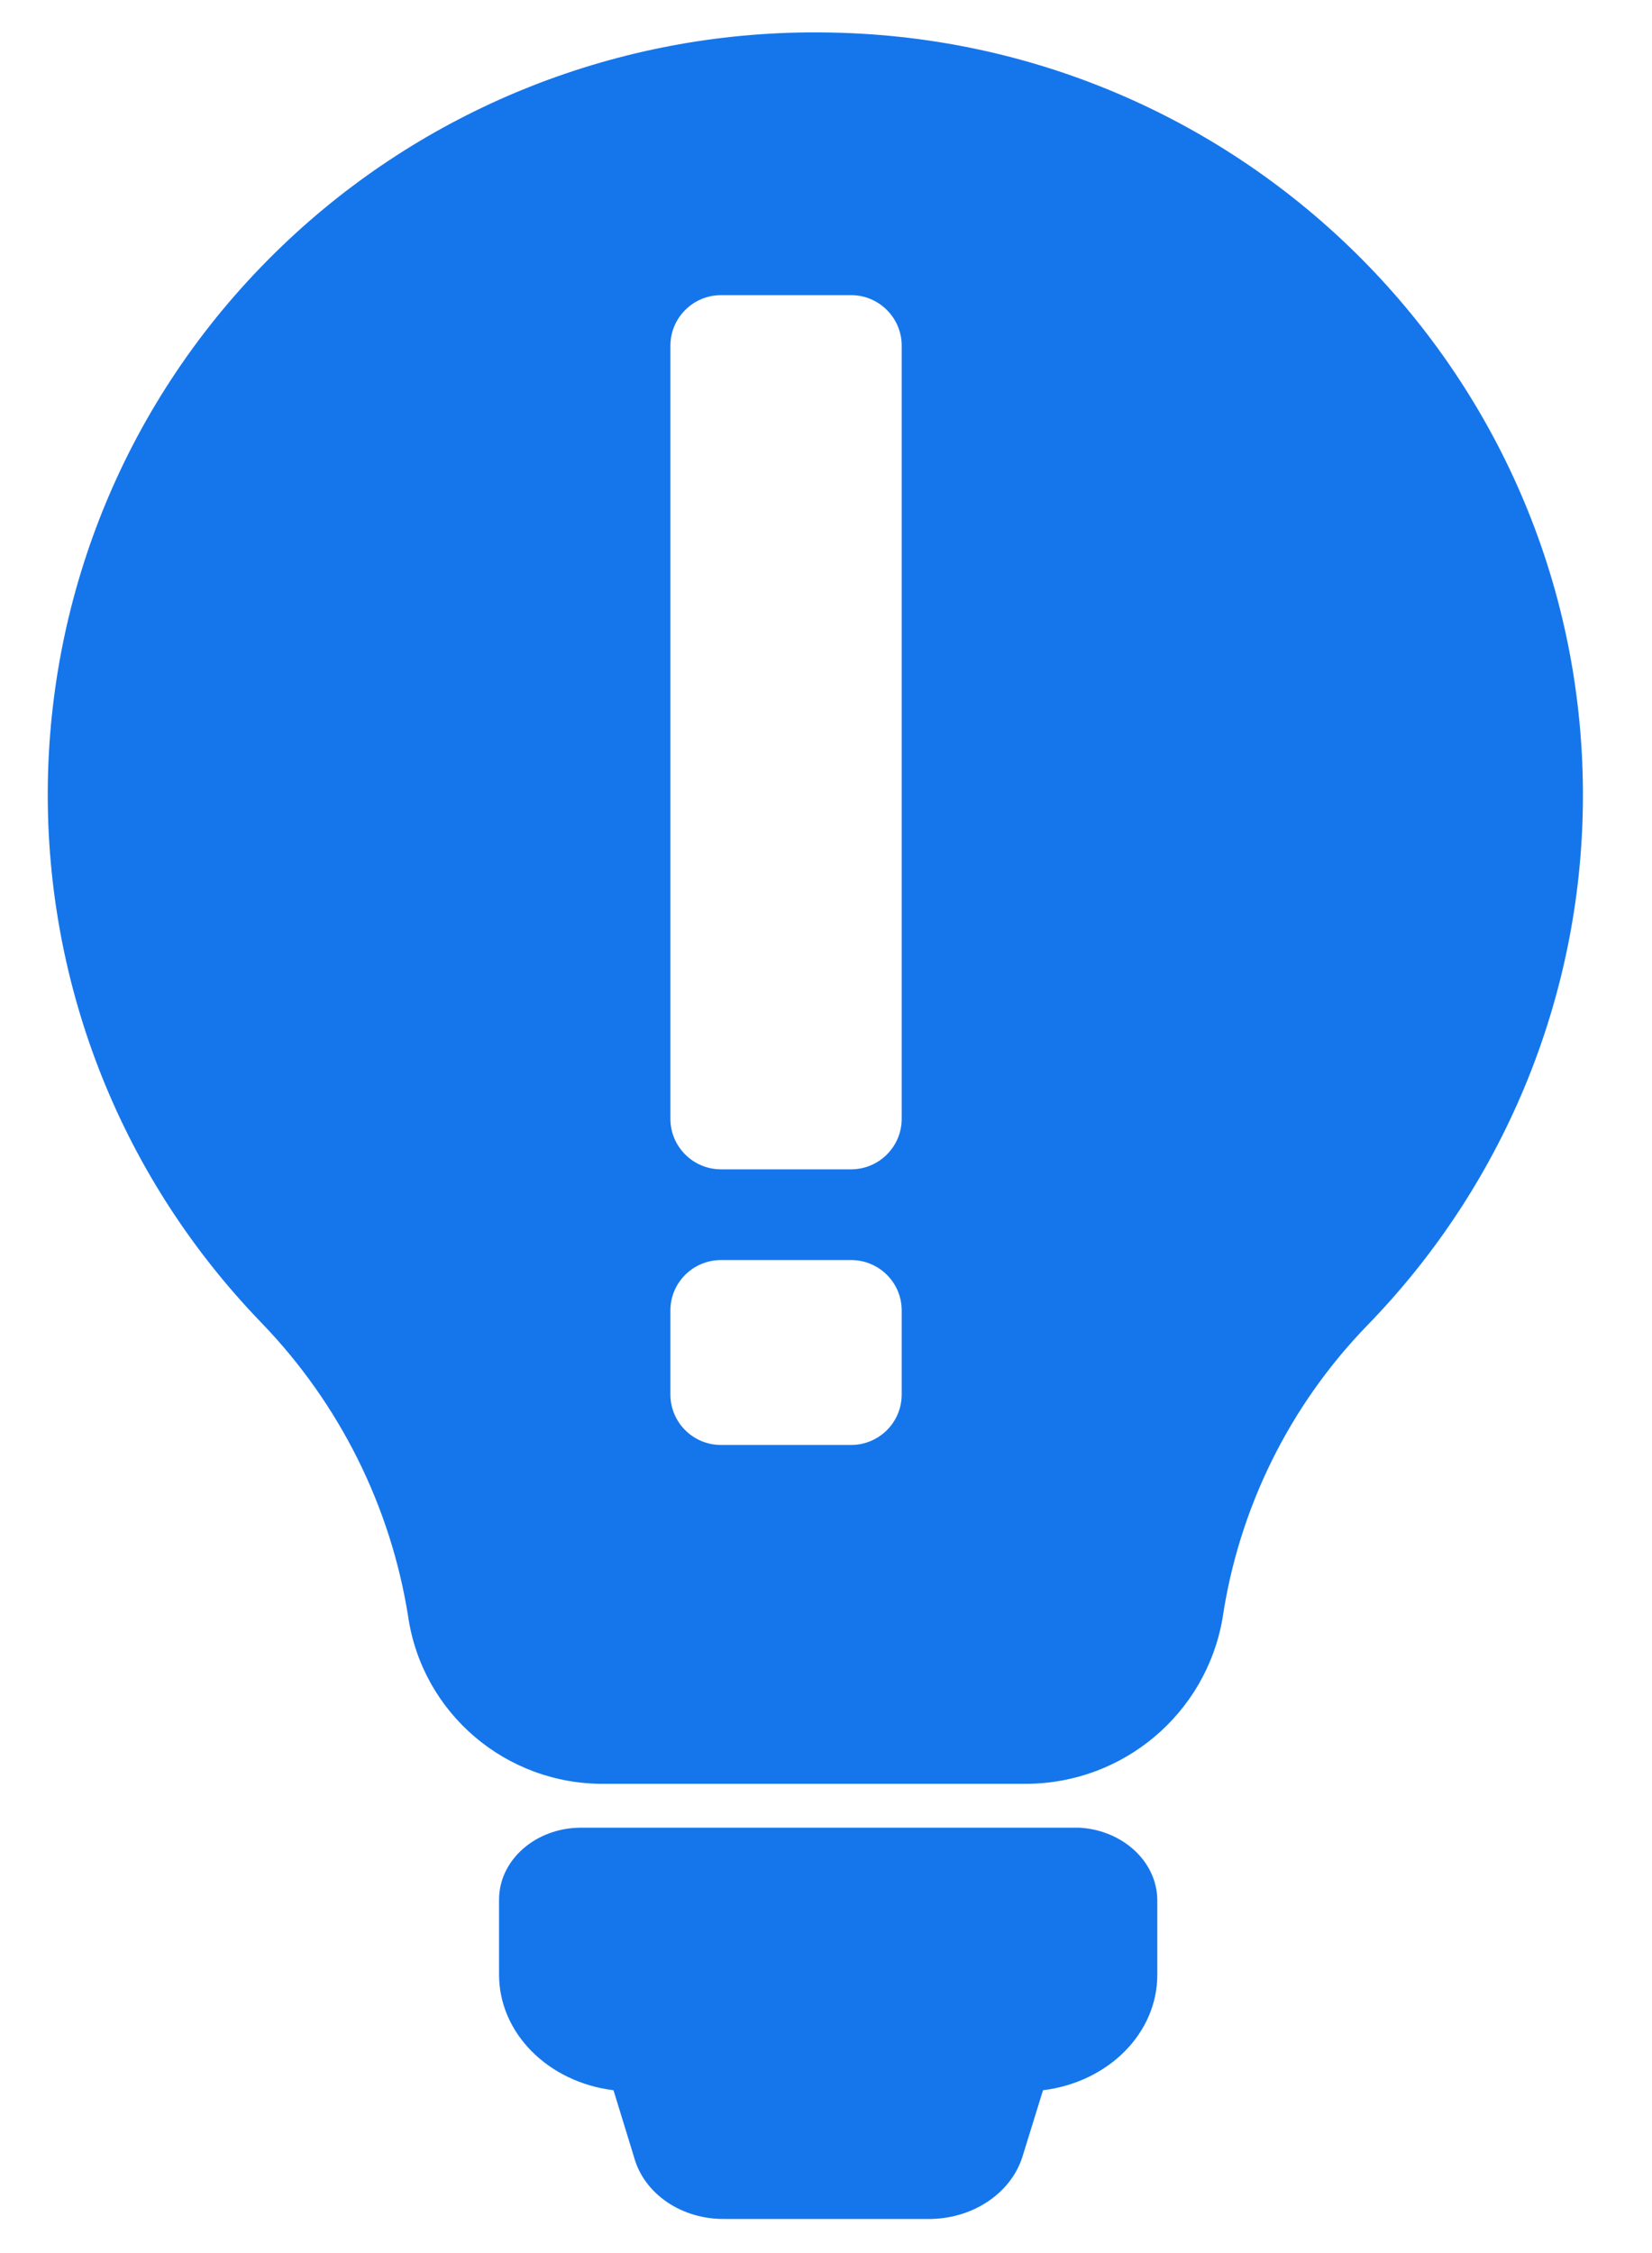 <?xml version="1.0" encoding="UTF-8"?>
<svg width="11px" height="15px" viewBox="0 0 11 15" version="1.1" xmlns="http://www.w3.org/2000/svg" xmlns:xlink="http://www.w3.org/1999/xlink">
    <!-- Generator: Sketch 49.3 (51167) - http://www.bohemiancoding.com/sketch -->
    <title>icon / solution</title>
    <desc>Created with Sketch.</desc>
    <defs></defs>
    <g id="Page-1" stroke="none" stroke-width="1" fill="none" fill-rule="evenodd">
        <g id="1920" transform="translate(-1255, -748)" fill="#1576EC">
            <g id="Group-8" transform="translate(-320, 0)">
                <g id="Header" transform="translate(320, 76)">
                    <g id="image" transform="translate(360, 276)">
                        <g id="info-op1" transform="translate(848, 93)">
                            <g id="Group-2" transform="translate(42, 43)">
                                <g id="solution" transform="translate(1, 254.5)">
                                    <g id="icon-/-solution" transform="translate(0, 3)">
                                        <g transform="translate(4.318, 2.591)" id="Group-2">
                                            <g>
                                                <path d="M7.388,12.557 L7.388,13.054 C7.39,13.442 7.065,13.771 6.627,13.825 L6.489,14.271 C6.412,14.509 6.167,14.675 5.885,14.682 L4.511,14.682 C4.223,14.687 3.971,14.516 3.904,14.271 L3.767,13.825 C3.329,13.771 3.004,13.442 3.005,13.054 L3.005,12.557 C3.004,12.293 3.248,12.078 3.549,12.077 L3.553,12.077 L6.87,12.077 C7.159,12.094 7.385,12.303 7.388,12.557" id="Fill-1"></path>
                                                <path d="M5.686,9.193 C5.686,9.379 5.535,9.529 5.349,9.529 L4.483,9.529 C4.297,9.529 4.146,9.379 4.146,9.193 L4.146,8.633 C4.146,8.448 4.297,8.298 4.483,8.298 L5.349,8.298 C5.535,8.298 5.686,8.448 5.686,8.633 L5.686,9.193 Z M5.686,7.358 C5.686,7.543 5.535,7.694 5.349,7.694 L4.483,7.694 C4.297,7.694 4.146,7.543 4.146,7.358 L4.146,2.21 C4.146,2.025 4.297,1.874 4.483,1.874 L5.349,1.874 C5.535,1.874 5.686,2.025 5.686,2.21 L5.686,7.358 Z M5.087,0.125 L5.048,0.125 C3.747,0.139 2.5,0.646 1.562,1.545 C-0.467,3.489 -0.527,6.701 1.427,8.72 C1.944,9.257 2.284,9.939 2.4,10.673 C2.495,11.317 3.053,11.791 3.707,11.785 L6.517,11.785 C7.162,11.782 7.712,11.318 7.822,10.685 C7.931,9.95 8.268,9.267 8.787,8.732 C9.716,7.777 10.231,6.498 10.222,5.169 C10.204,2.365 7.904,0.107 5.087,0.125 Z" id="Fill-4"></path>
                                            </g>
                                        </g>
                                    </g>
                                </g>
                            </g>
                        </g>
                    </g>
                </g>
            </g>
        </g>
    </g>
</svg>